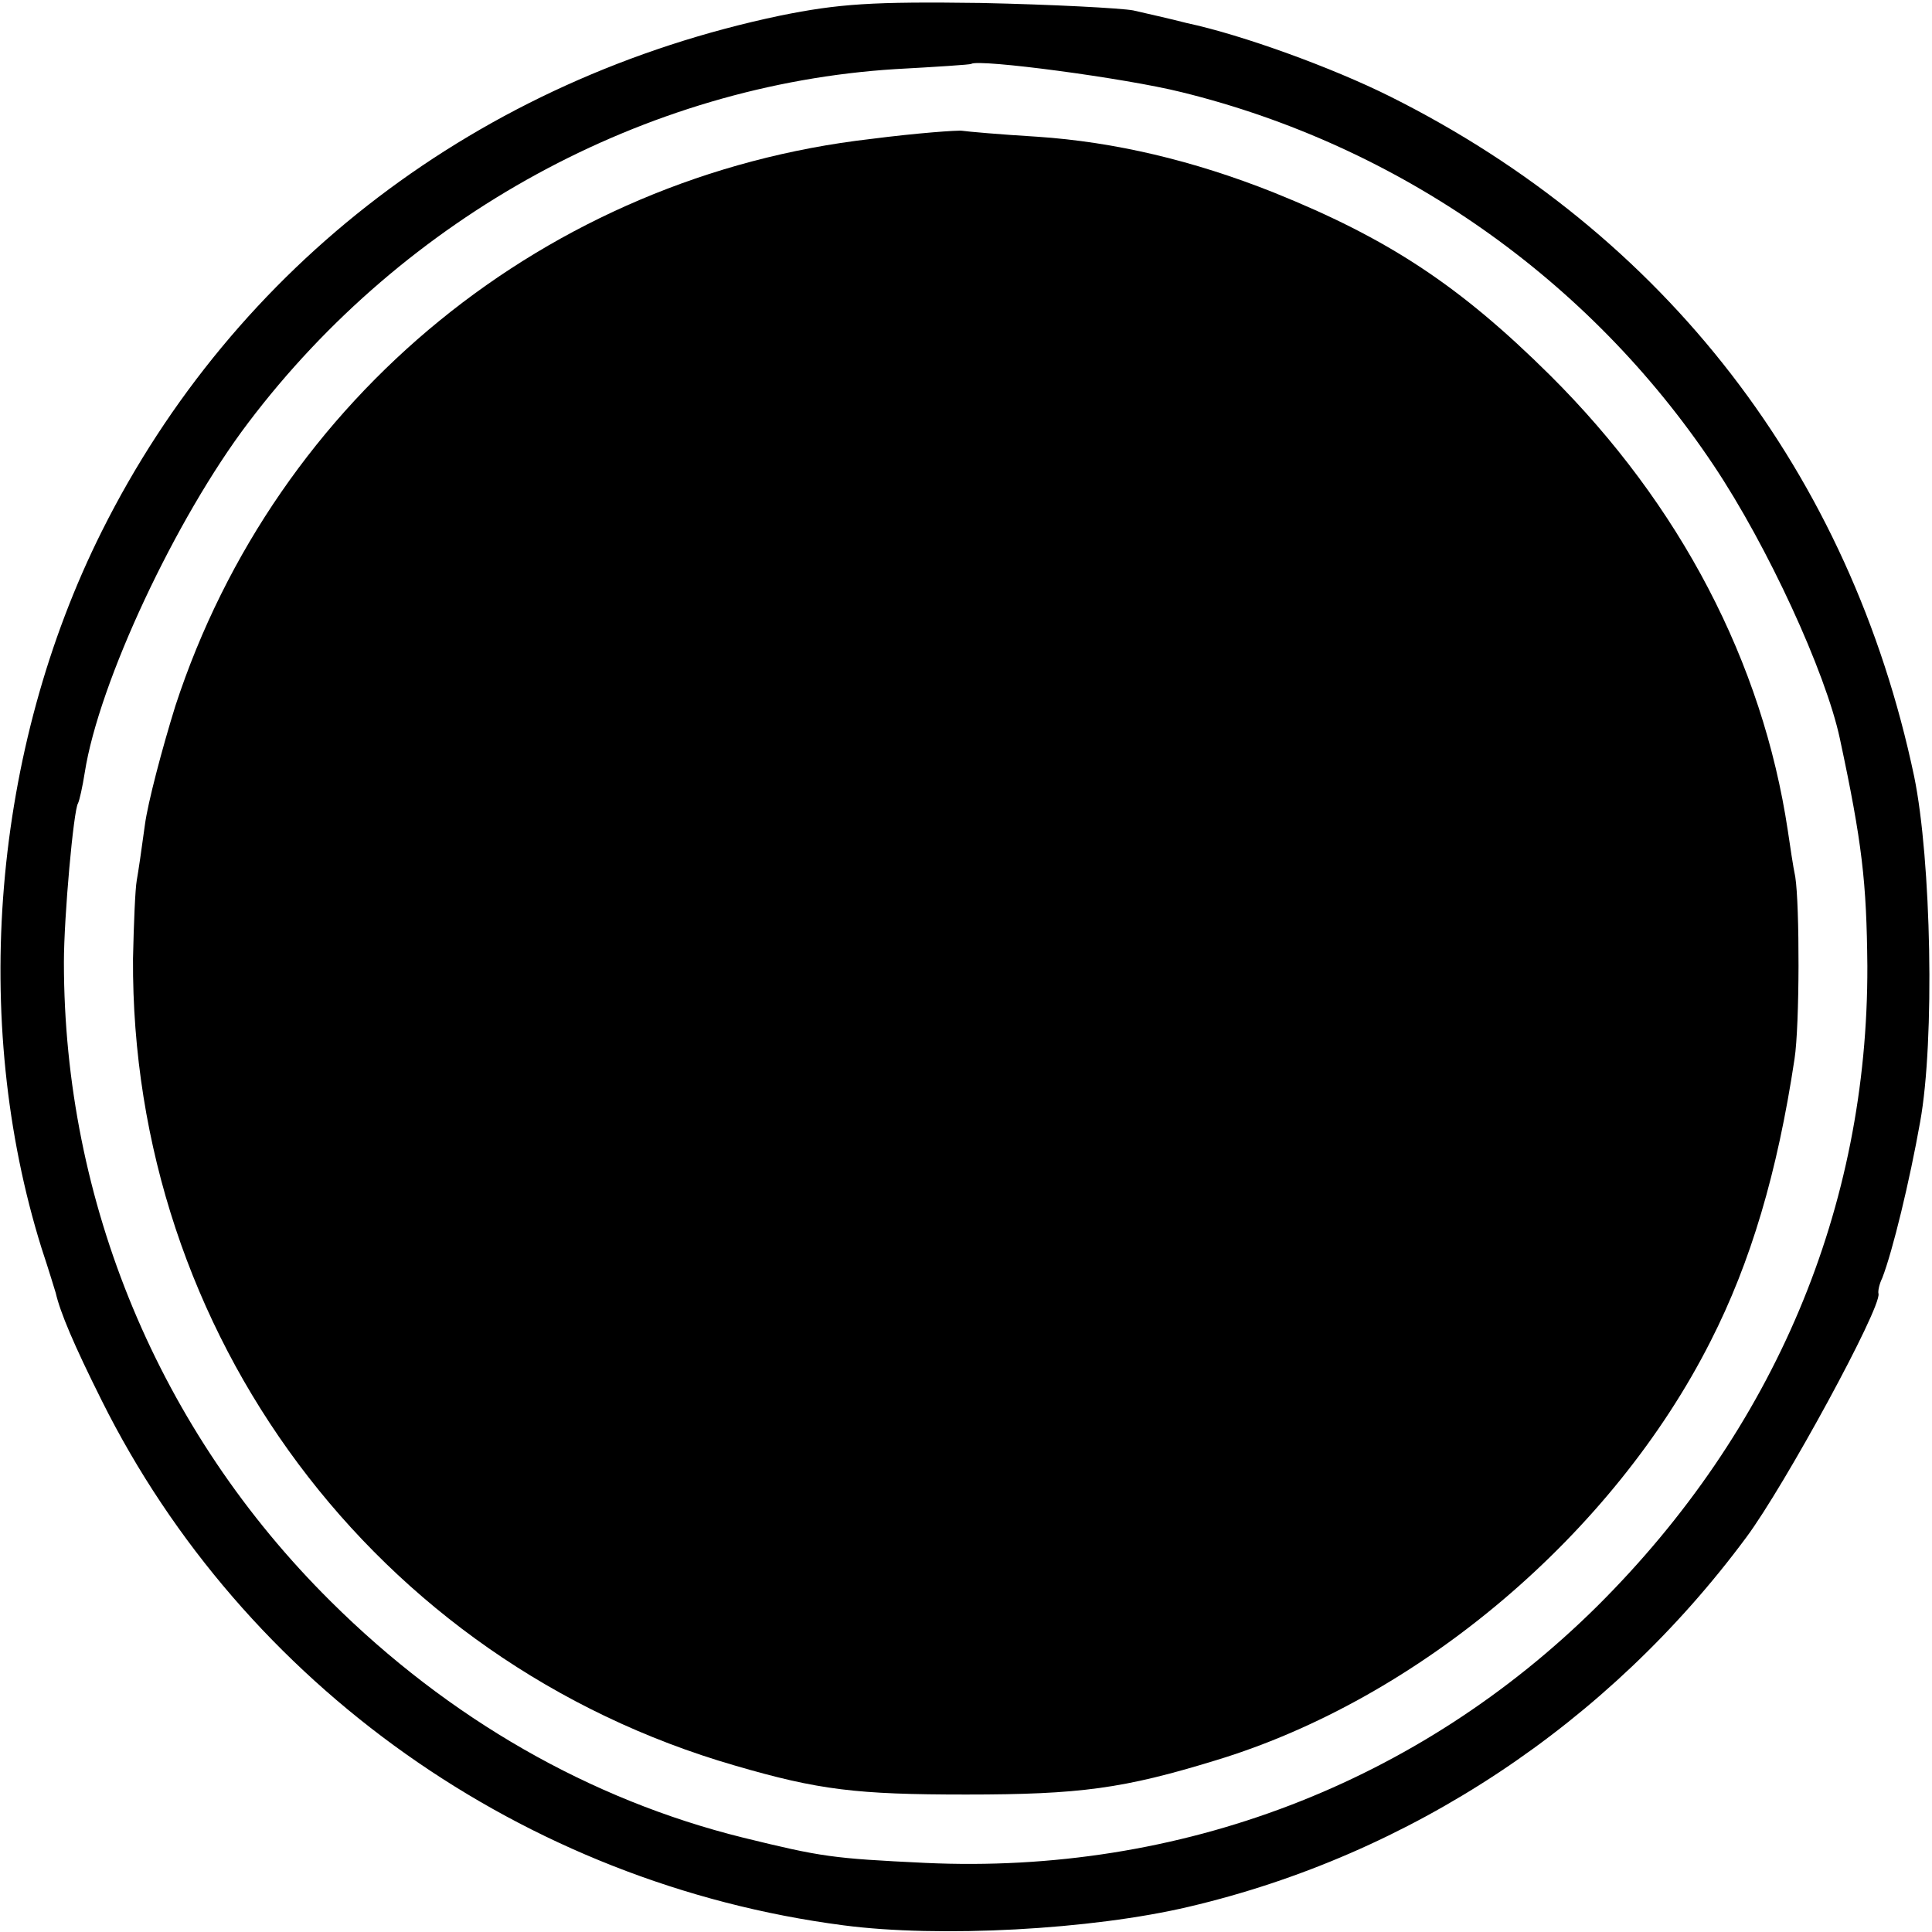 <?xml version="1.0" standalone="no"?>
<!DOCTYPE svg PUBLIC "-//W3C//DTD SVG 20010904//EN"
 "http://www.w3.org/TR/2001/REC-SVG-20010904/DTD/svg10.dtd">
<svg version="1.0" xmlns="http://www.w3.org/2000/svg"
 width="260pt" height="260pt" viewBox="0 0 260 260"
 preserveAspectRatio="xMidYMid meet">
<g transform="translate(0,260) scale(0.1,-0.1)"
fill="#000000" stroke="none">
<path d="M1050 2579 c-405 -85 -734 -336 -913 -694 -147 -294 -177 -658 -81
-965 10 -30 18 -57 19 -60 6 -26 24 -69 62 -145 191 -383 568 -650 998 -706
129 -17 334 -6 465 25 298 70 564 246 750 497 52 70 182 309 178 328 -1 3 1
13 5 21 14 36 37 131 51 210 20 110 15 353 -8 465 -86 408 -335 730 -705 915
-78 39 -199 83 -274 99 -23 6 -55 13 -72 17 -16 3 -109 8 -205 10 -146 2 -191
-1 -270 -17z m540 -103 c293 -72 549 -252 716 -502 73 -109 151 -279 170 -368
30 -140 36 -193 37 -306 1 -325 -125 -624 -363 -861 -241 -239 -562 -362 -905
-346 -125 6 -139 8 -245 34 -206 51 -396 160 -555 318 -231 229 -359 537 -359
860 0 61 13 205 19 214 2 4 6 22 9 41 19 122 123 343 220 471 211 279 535 455
871 476 55 3 101 6 102 7 10 7 207 -19 283 -38z"/>
<path d="M1172 2413 c-435 -50 -800 -347 -936 -763 -18 -58 -37 -130 -41 -160
-4 -30 -9 -64 -11 -75 -2 -11 -4 -58 -5 -105 -3 -505 326 -946 810 -1086 113
-33 164 -39 311 -39 154 0 212 8 336 46 274 83 535 305 666 564 54 106 90 227
113 380 7 45 7 207 1 245 -3 14 -7 42 -10 62 -34 227 -145 439 -320 613 -122
121 -218 184 -372 246 -108 43 -214 68 -318 75 -50 3 -95 7 -101 8 -5 1 -61
-3 -123 -11z"/>
</g>
</svg>

